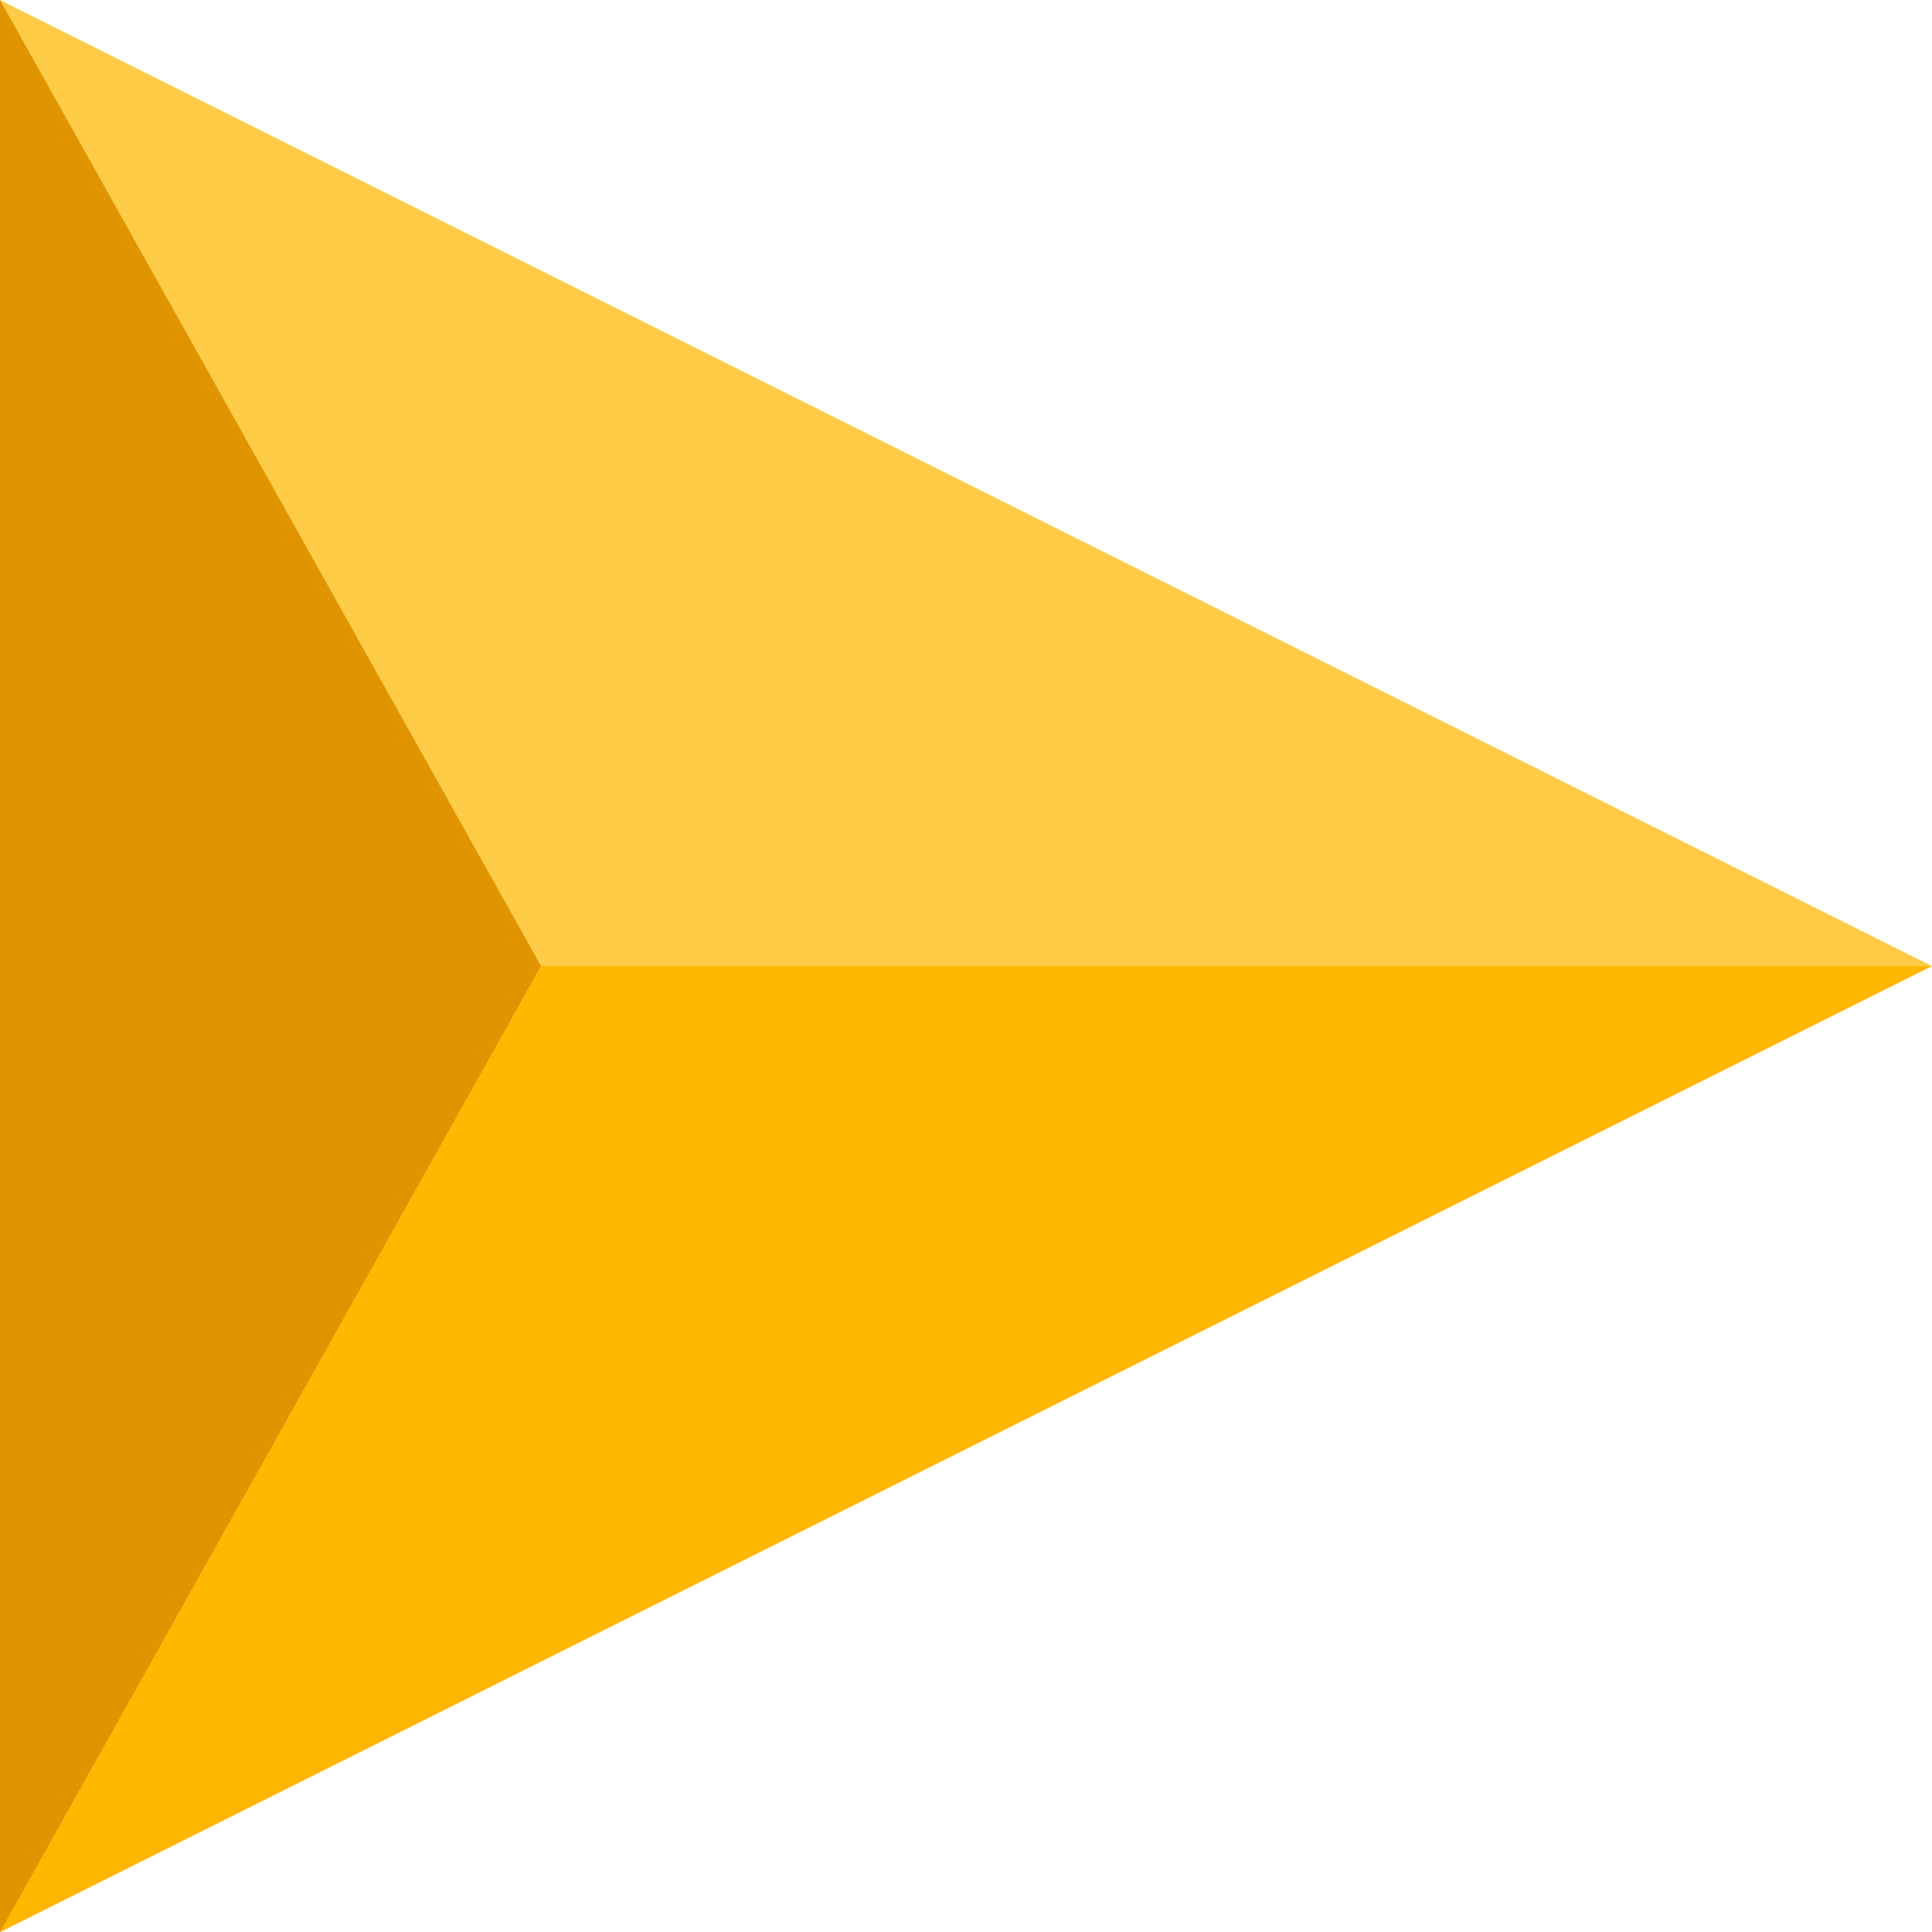 <?xml version="1.0" encoding="UTF-8"?> <svg xmlns="http://www.w3.org/2000/svg" width="20" height="20" viewBox="0 0 20 20" fill="none"><path d="M19.998 10L0 20L0 10L0 -8.74128e-07L19.998 10Z" fill="#FFCC47"></path><path d="M20 10L0.002 20L0.002 10L20 10Z" fill="#FFB800"></path><path d="M5.6 10L0 20L0 10L0 -2.44756e-07L5.6 10Z" fill="#E09400"></path></svg> 
